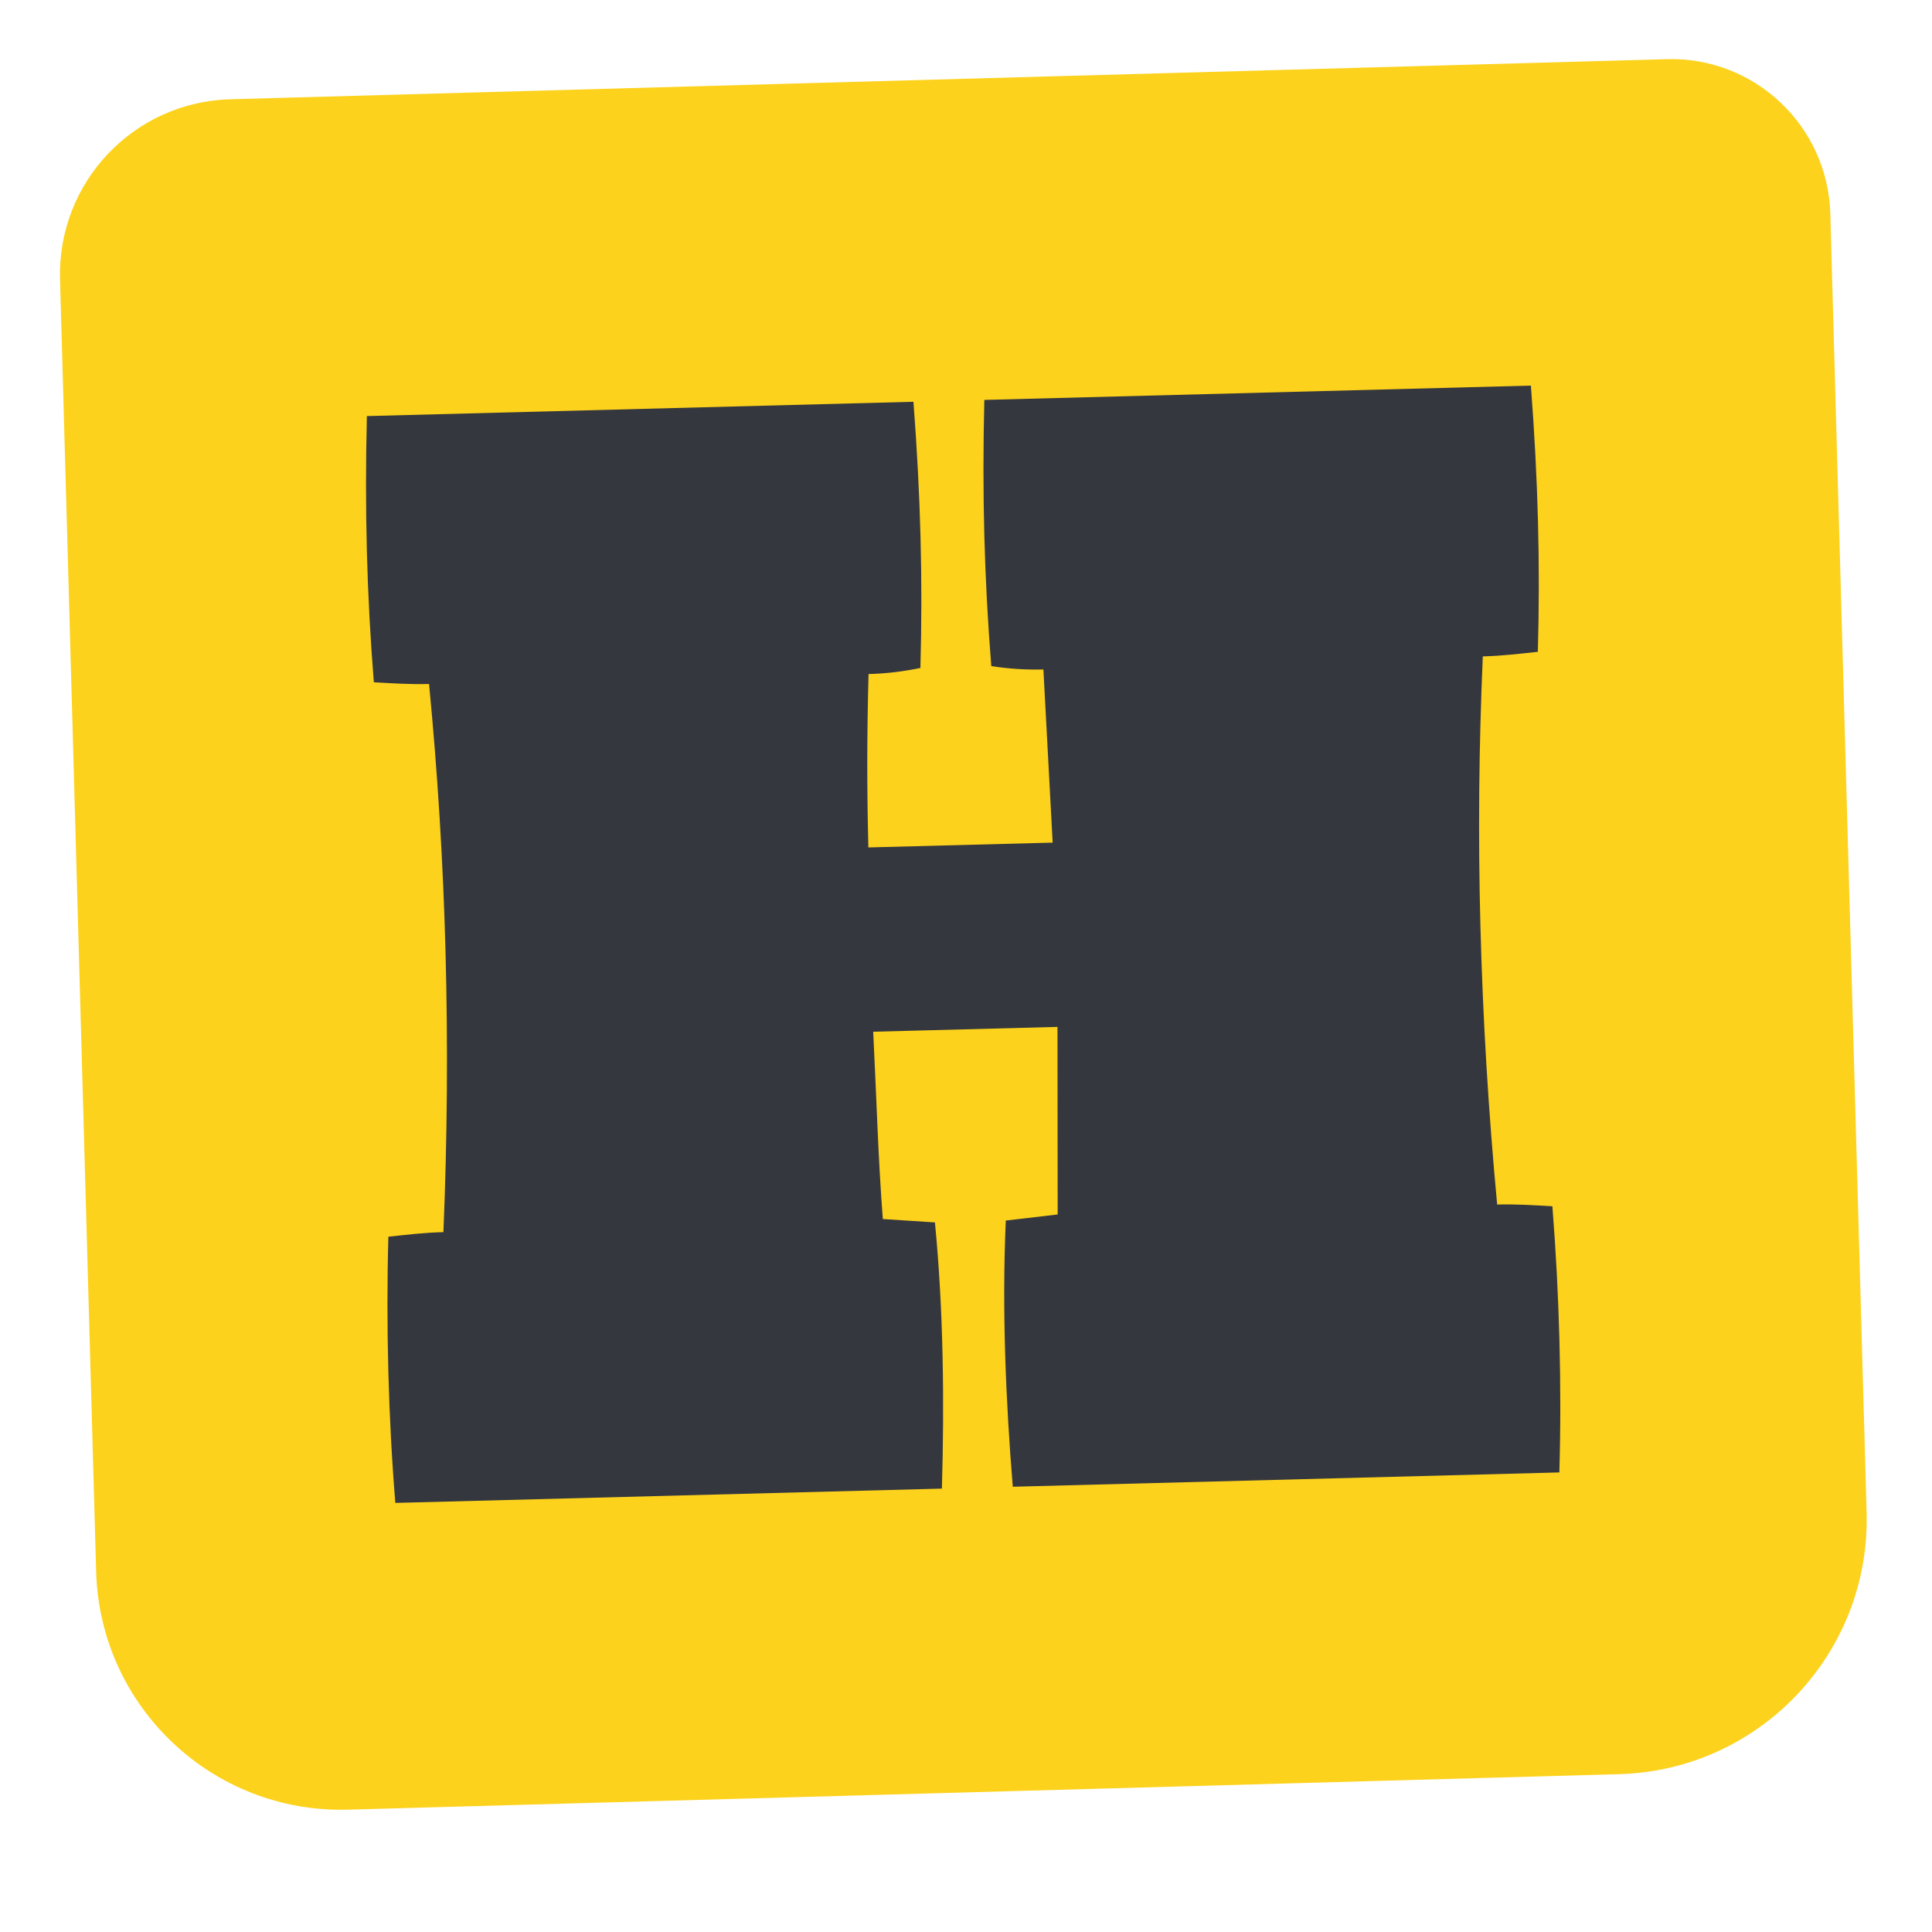 <?xml version="1.0" encoding="UTF-8"?>
<!-- Generated by Pixelmator Pro 3.7.1 -->
<svg width="3072" height="3072" viewBox="0 0 3072 3072" xmlns="http://www.w3.org/2000/svg">
    <g id="bg-square">
        <path id="Rounded-Rectangle" fill="#fcd21c" fill-rule="evenodd" stroke="none" d="M 152.862 2498.839 C 158.871 2713.965 338.136 2883.487 553.261 2877.478 L 2574.615 2821.016 C 2798.121 2814.773 2974.248 2628.524 2968.005 2405.018 L 2910.321 339.916 C 2906.419 200.224 2790.014 90.145 2650.322 94.047 L 365.917 157.856 C 212.257 162.148 91.169 290.194 95.461 443.855 Z"/>
        <path id="H-slanted" fill="#35373f" fill-rule="evenodd" stroke="none" d="M 2380.583 1915.281 C 2366.695 1767.776 2357.817 1620.139 2353.948 1472.372 C 2350.209 1329.614 2351.48 1186.724 2357.76 1043.703 C 2387.814 1042.917 2415.299 1039.691 2445.287 1036.399 C 2449.128 895.948 2445.652 763.208 2434.204 613.133 L 1565.131 635.891 C 1561.552 786.359 1565.028 919.099 1576.215 1059.156 C 1603.896 1063.444 1631.511 1065.227 1659.061 1064.506 L 1673.789 1339.808 L 1380.758 1347.481 C 1378.332 1254.813 1378.475 1164.584 1381.058 1071.786 C 1408.608 1071.064 1436.092 1067.838 1463.511 1062.108 C 1467.352 921.657 1463.876 788.917 1452.427 638.842 L 583.354 661.599 C 579.776 812.068 583.252 944.808 594.438 1084.865 C 624.558 1086.583 652.173 1088.366 682.228 1087.579 C 695.984 1230.075 704.732 1372.702 708.47 1515.46 C 712.339 1663.228 711.2 1811.126 705.051 1959.156 C 674.996 1959.943 647.512 1963.169 617.523 1966.461 C 613.682 2106.911 617.552 2254.679 628.607 2389.727 L 1497.68 2366.969 C 1501.652 2231.528 1500.287 2083.695 1486.596 1943.703 L 1403.75 1938.354 C 1396.183 1840.808 1393.56 1740.627 1388.432 1640.511 L 1681.462 1632.838 C 1681.581 1733.085 1681.7 1833.332 1681.753 1931.074 L 1599.3 1940.752 C 1592.955 2081.268 1599.329 2228.97 1610.384 2364.018 L 2479.456 2341.26 C 2483.428 2205.819 2479.559 2058.052 2468.373 1917.994 C 2438.253 1916.277 2410.637 1914.494 2380.583 1915.281 Z"/>
    </g>
</svg>
